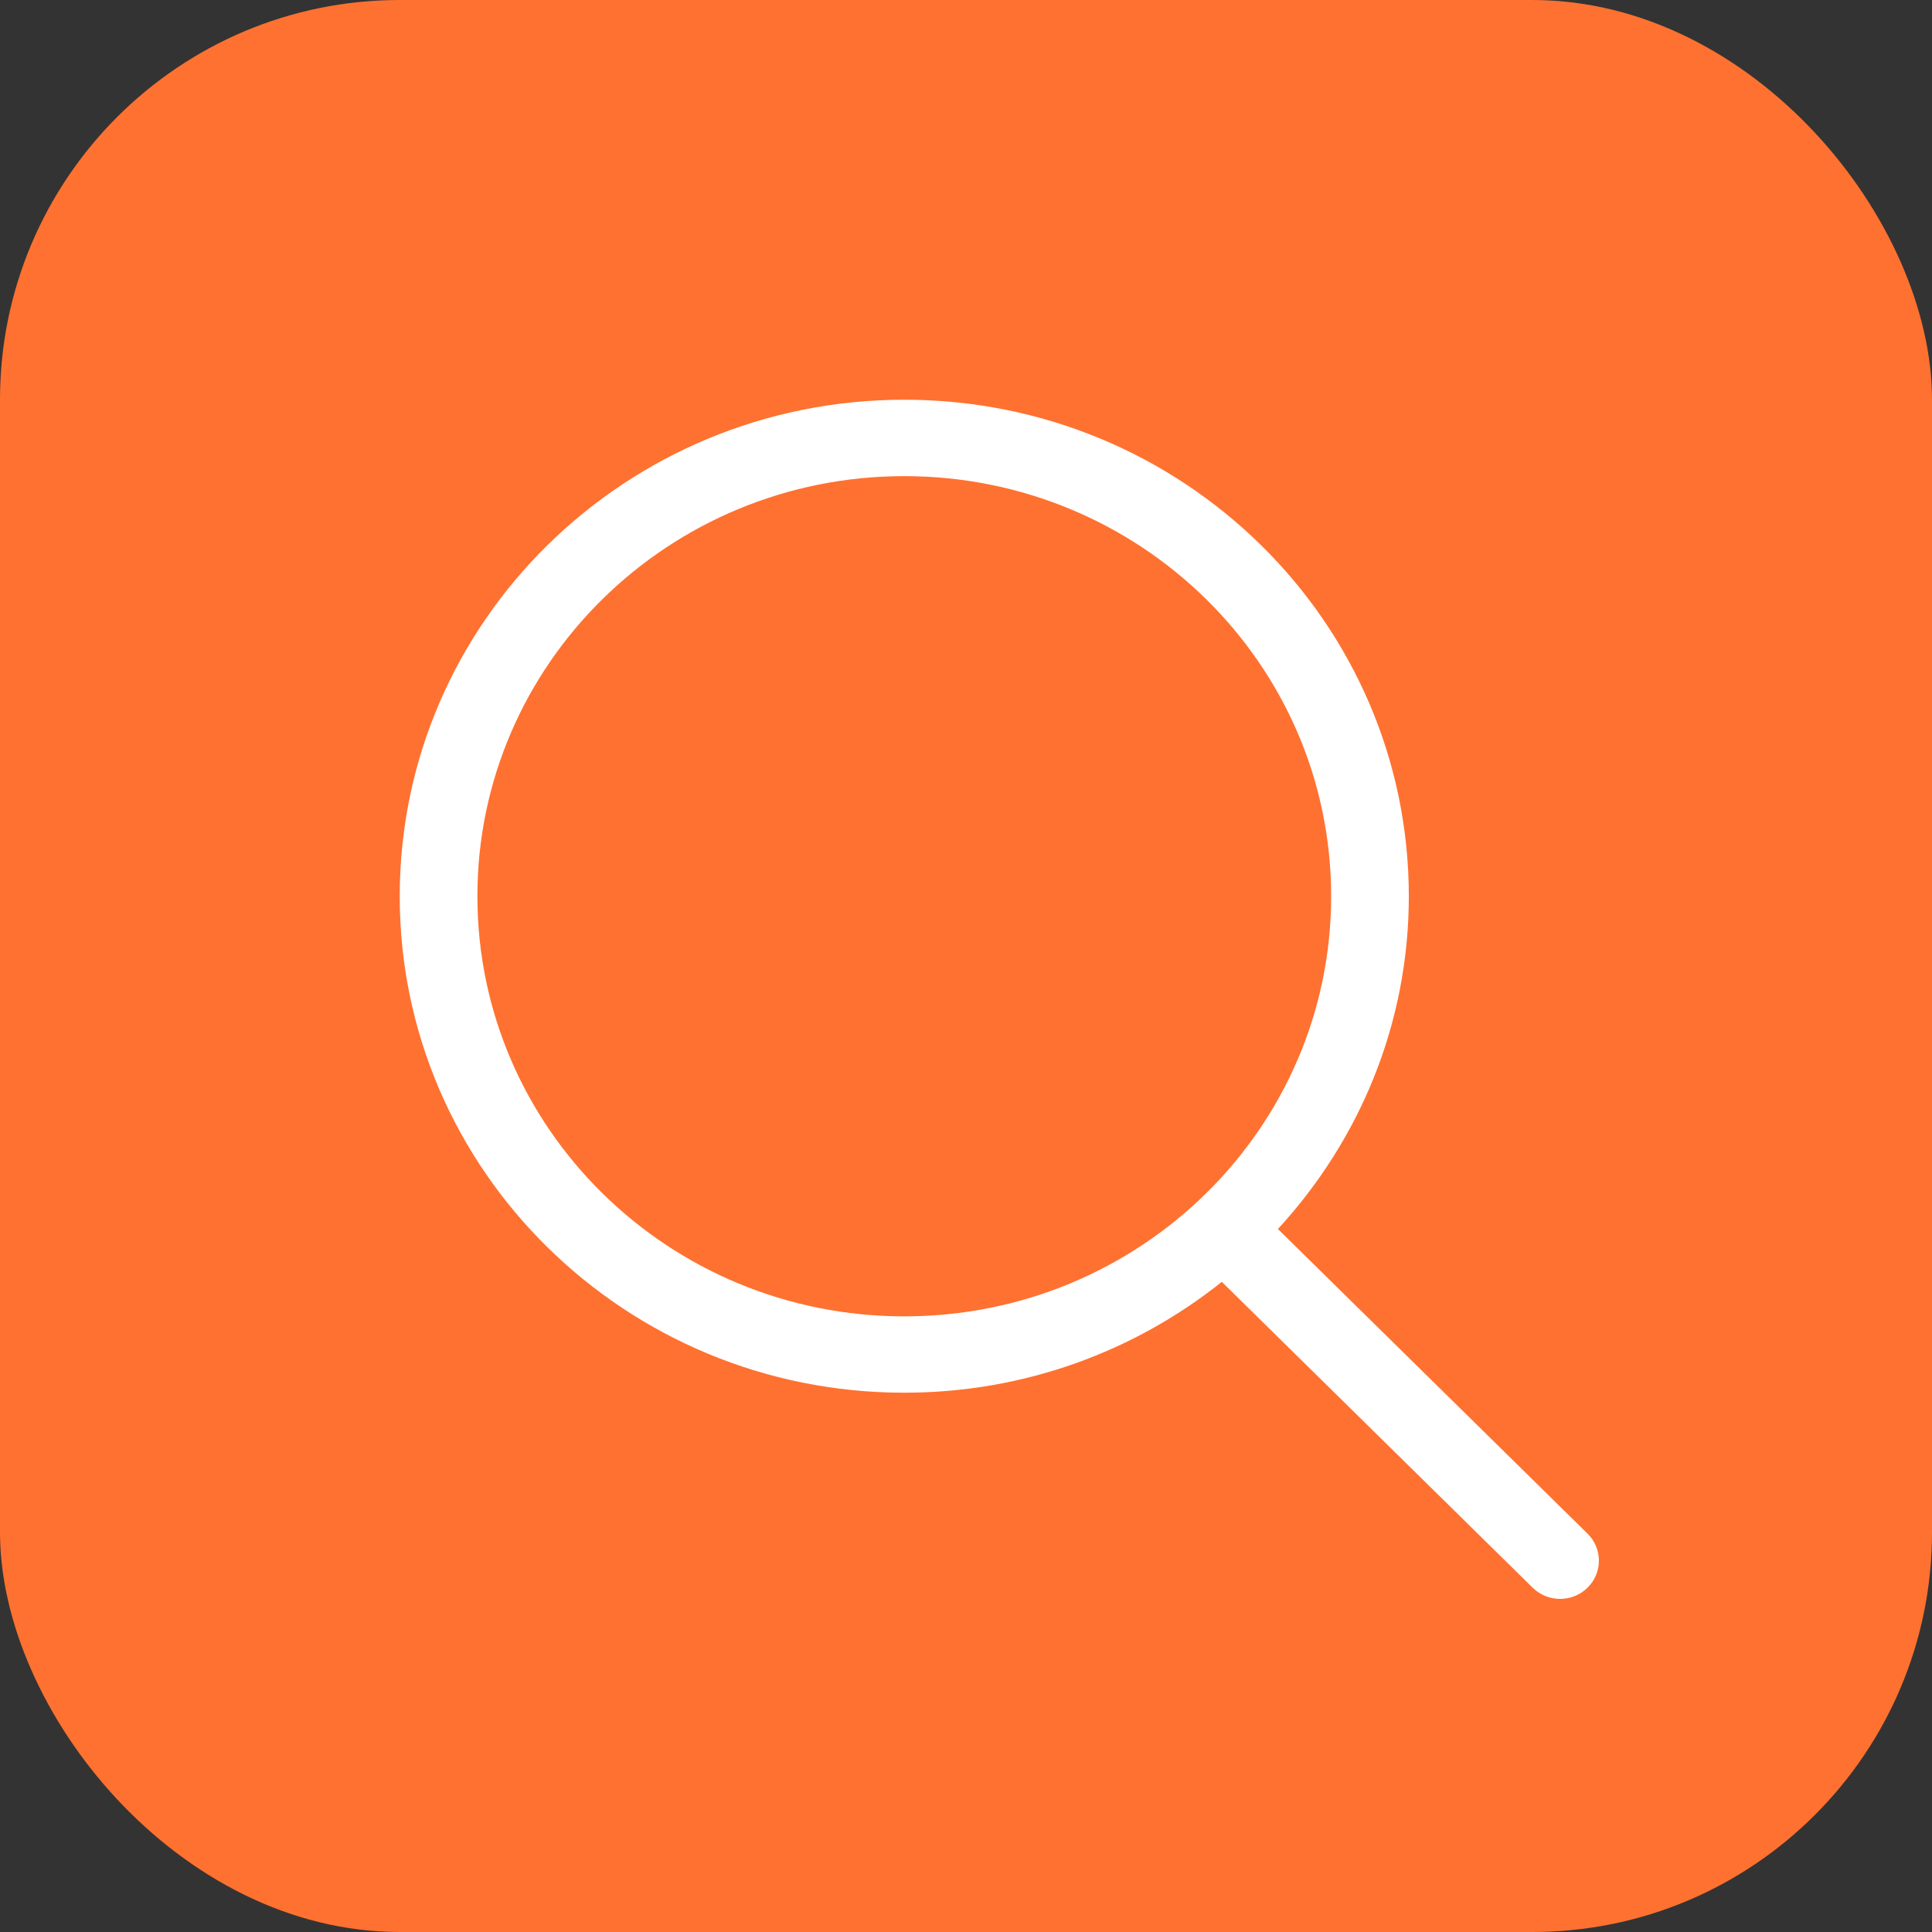 <svg width="29" height="29" viewBox="0 0 29 29" fill="none" xmlns="http://www.w3.org/2000/svg">
<rect x="0" y="0" width="29" height="29" fill="#333333" stroke="none"/>
<rect width="29" height="29" rx="6" fill="#FF7130"/>
<g clip-path="url(#clip0_55_567)">
<path d="M23.83 23.021L19.182 18.448C20.399 17.125 21.147 15.377 21.147 13.453C21.146 9.336 17.756 6 13.573 6C9.391 6 6 9.336 6 13.453C6 17.569 9.391 20.905 13.573 20.905C15.381 20.905 17.038 20.28 18.34 19.241L23.006 23.832C23.233 24.056 23.602 24.056 23.829 23.832C24.057 23.608 24.057 23.245 23.83 23.021ZM13.573 19.759C10.035 19.759 7.166 16.935 7.166 13.453C7.166 9.97 10.035 7.147 13.573 7.147C17.113 7.147 19.981 9.97 19.981 13.453C19.981 16.935 17.113 19.759 13.573 19.759Z" fill="white"/>
</g>
<defs>
<clipPath id="clip0_55_567">
<rect width="18" height="18" fill="white" transform="translate(6 6)"/>
</clipPath>
</defs>
</svg>
